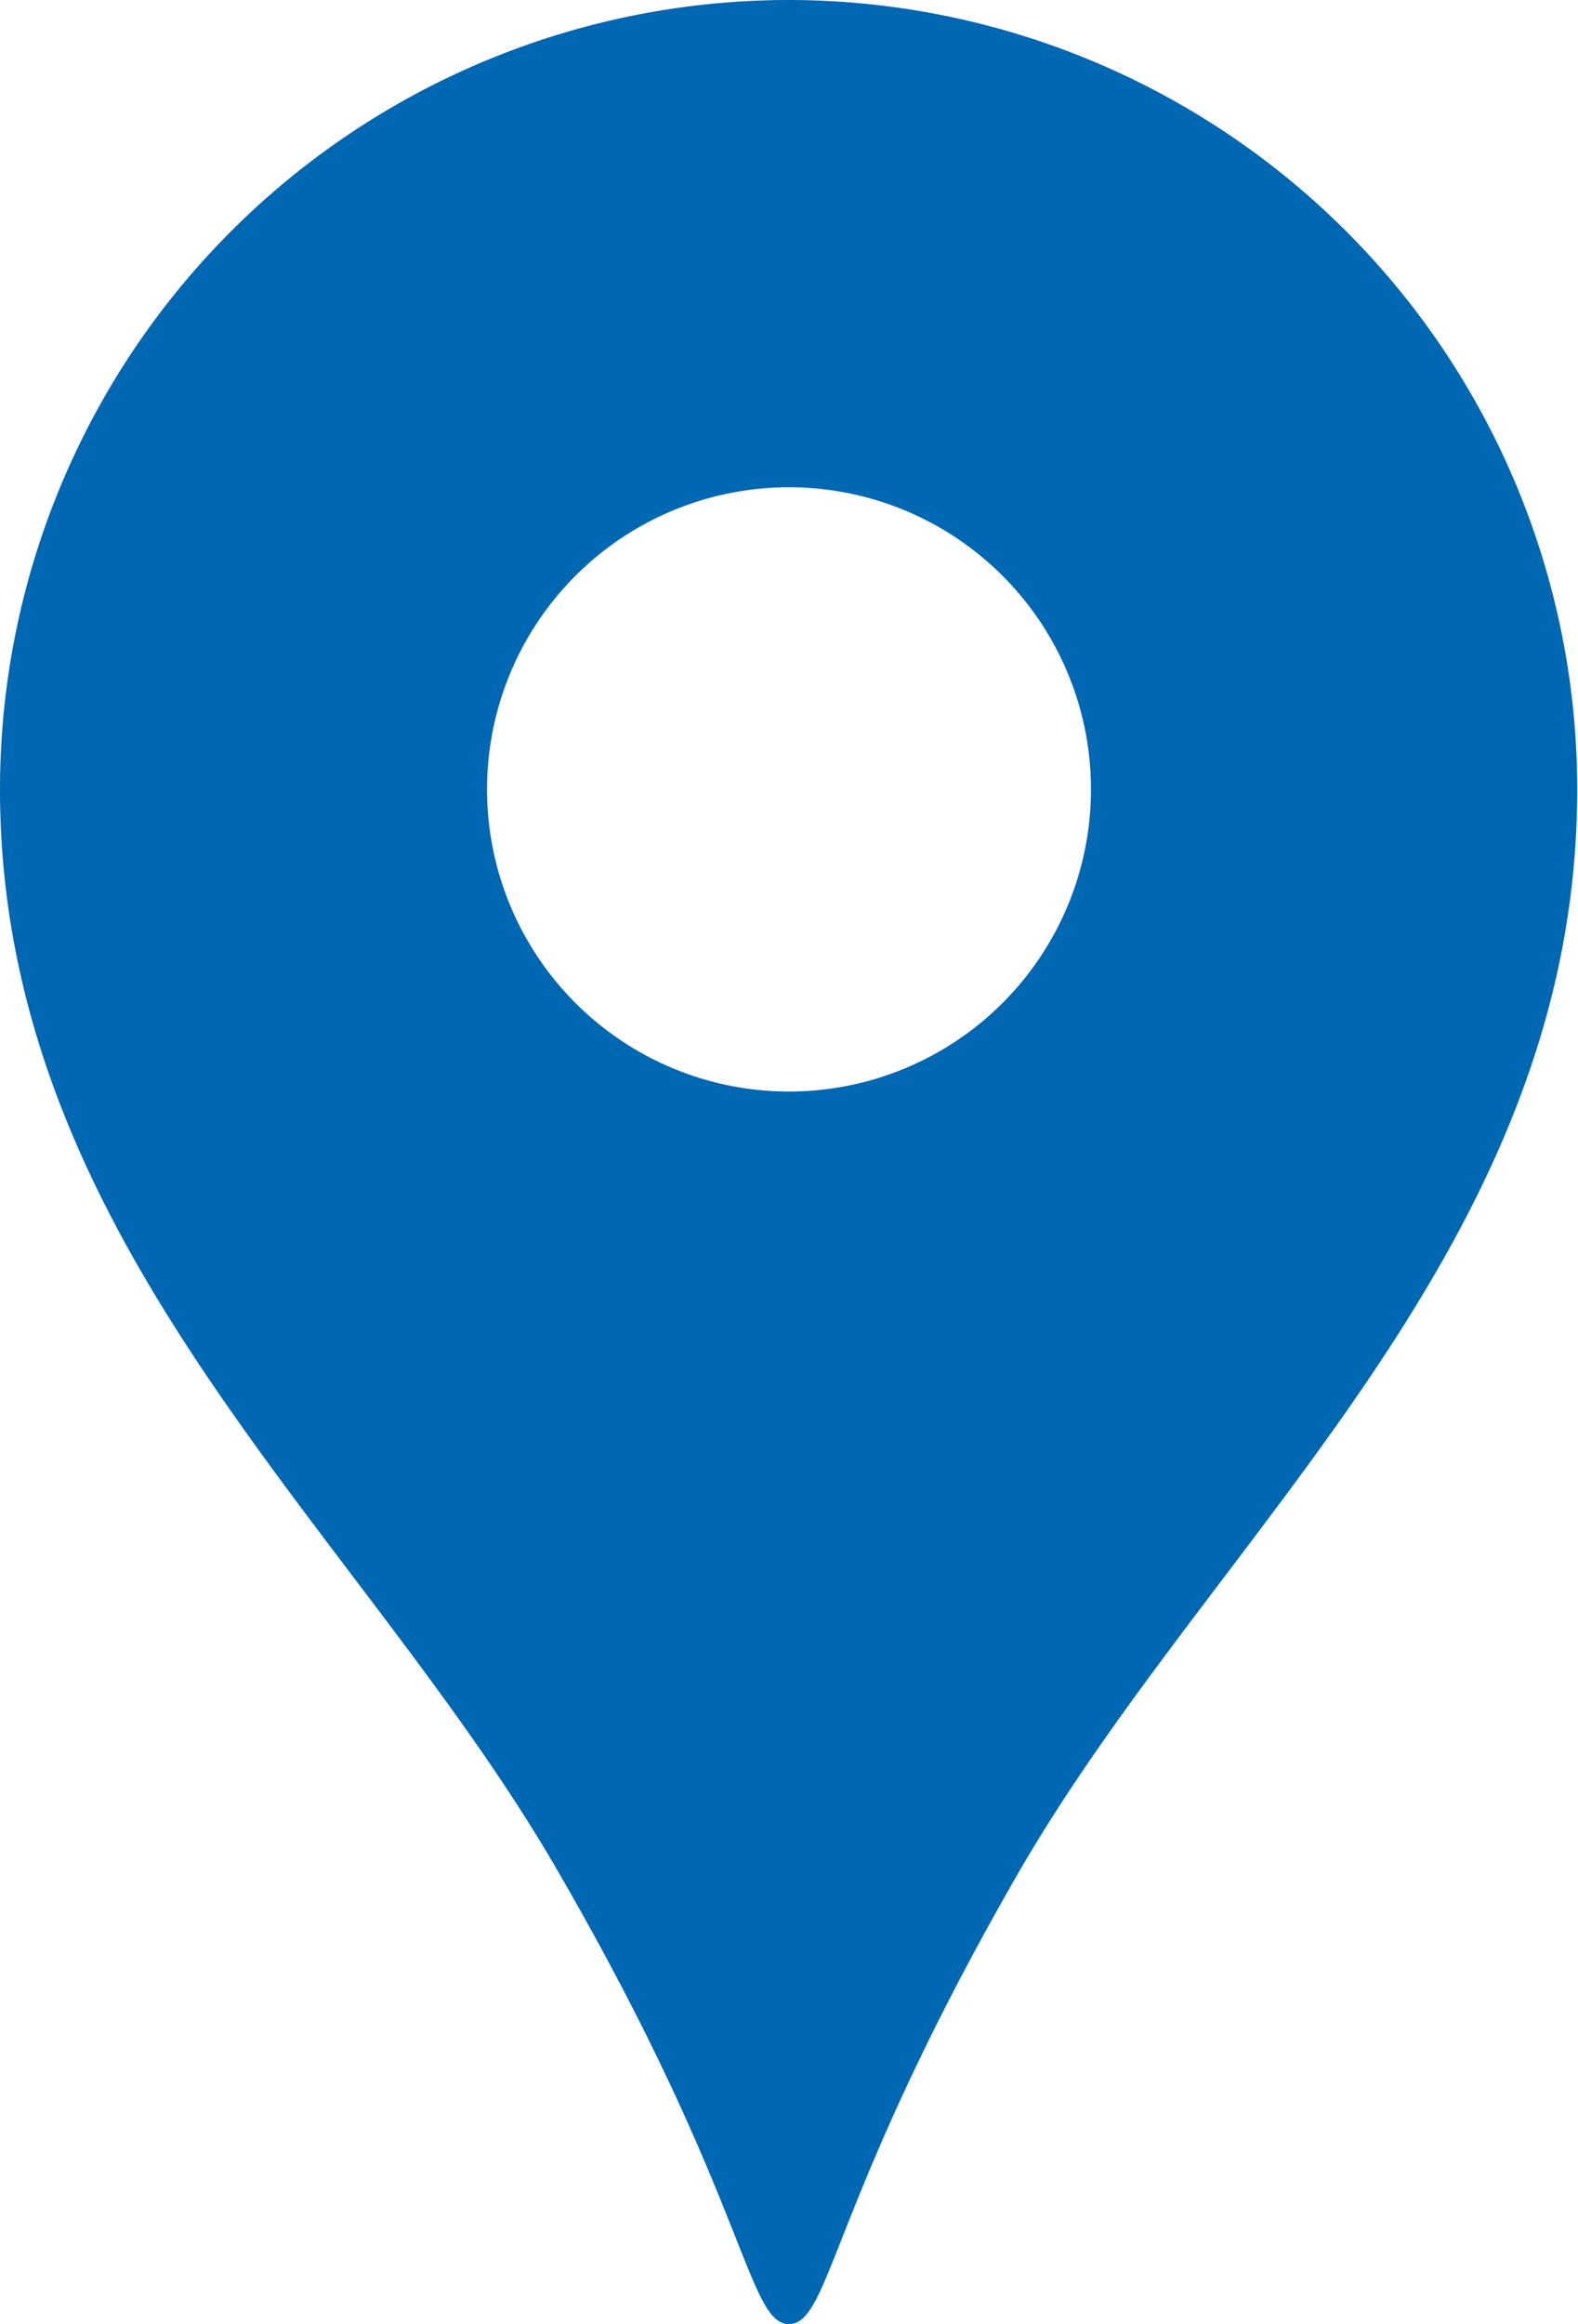 <svg xmlns="http://www.w3.org/2000/svg" viewBox="0 0 2.038 3"><defs><style>.cls-1{fill:#0067b2;}</style></defs><g id="レイヤー_2" data-name="レイヤー 2"><g id="レイヤー_1_ol" data-name="レイヤー 1_ol"><path class="cls-1" d="M1.019,0A1.019,1.019,0,0,0,0,1.019c0,.59.469.959.722,1.399C.965,2.838.965,3,1.019,3c.054,0,.054-.162.296-.582.254-.44.722-.809.722-1.399A1.019,1.019,0,0,0,1.019,0Zm0,1.409a.39.39,0,1,1,.39-.39A.39.39,0,0,1,1.019,1.409Z"/></g></g></svg>